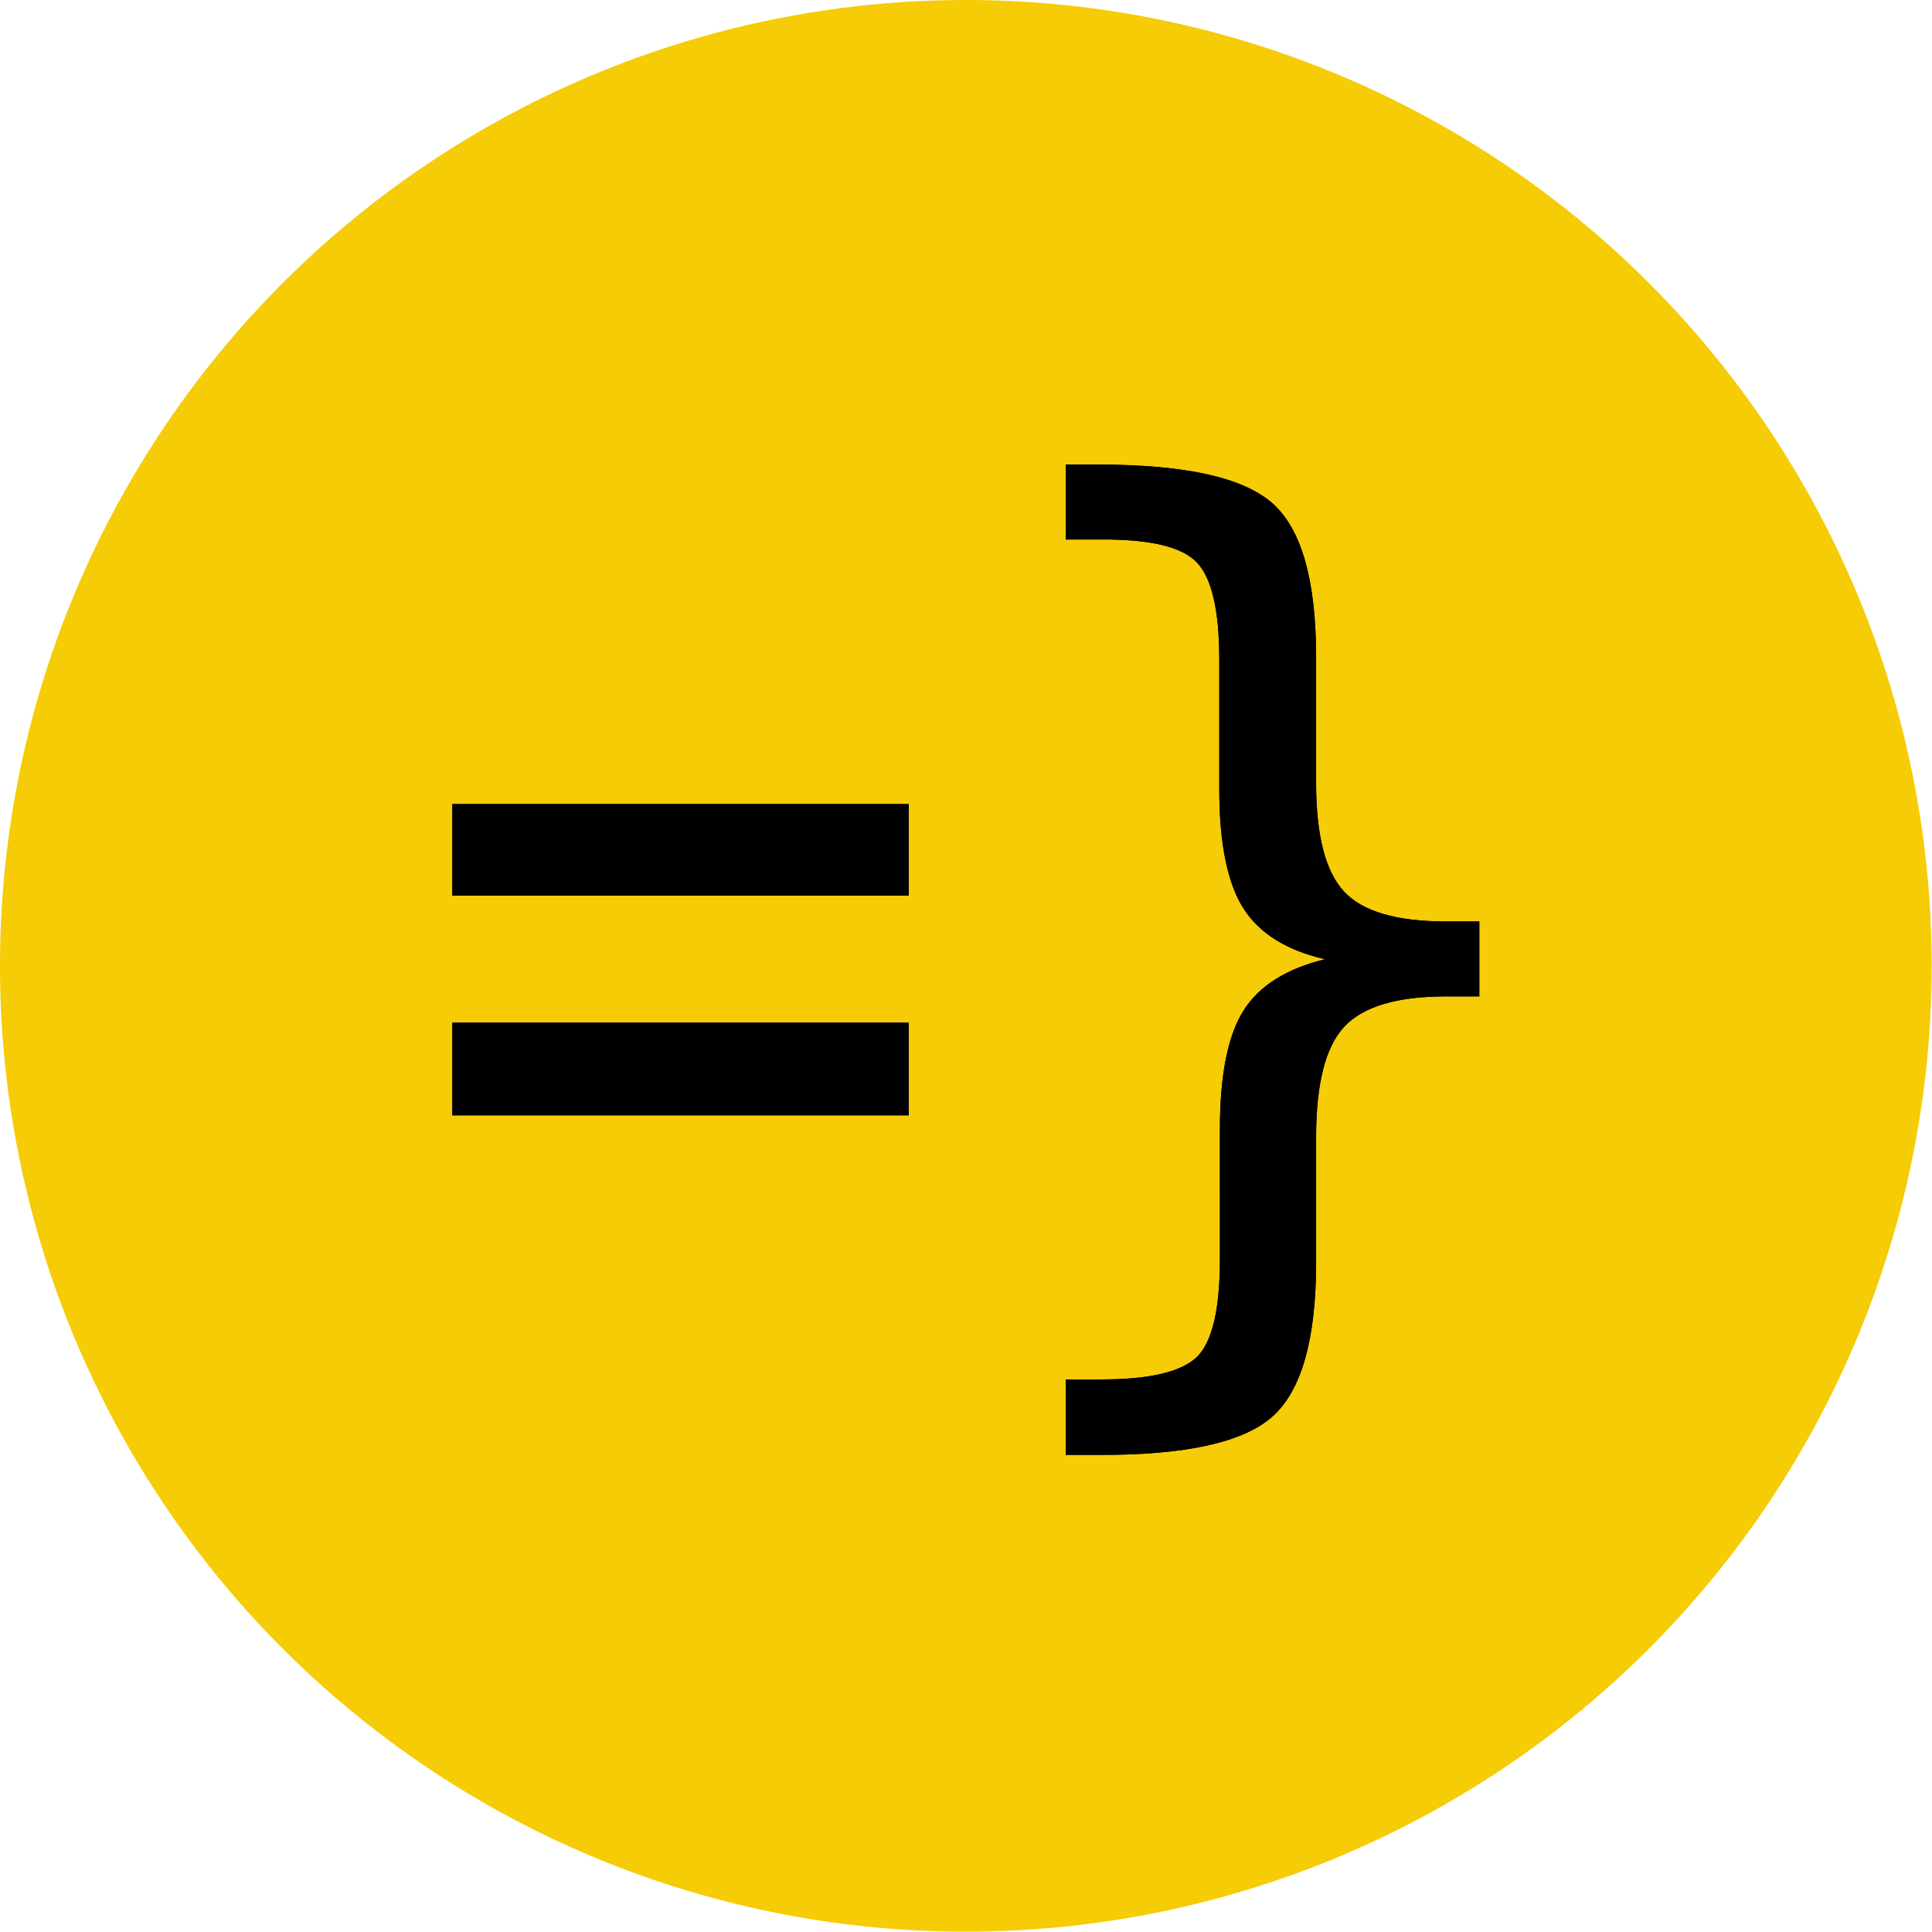<svg xmlns="http://www.w3.org/2000/svg" id="Layer_1" width="64" height="64" data-name="Layer 1" version="1.1">
    <defs id="defs1">
        <style id="style1">
            .cls-2{fill-rule:evenodd}
        </style>
    </defs>
    <g id="Page-1" transform="matrix(.405 0 0 .405 -.608 -.608)">
        <g id="Group-23">
            <circle id="Oval" cx="80.5" cy="80.5" r="79" style="fill:#f5cc05"/>
            <g id="Group-36">
                <g id="_" data-name="}">
                    <path id="path-2" d="M88.67 114.33h2.91q6 0 7.87-1.89c1.22-1.25 1.83-3.9 1.83-7.93V93.89c0-4.46.65-7.7 1.93-9.73s3.51-3.43 6.67-4.2q-4.69-1.08-6.65-4.12c-1.3-2-2-5.28-2-9.77V55.44q0-6-1.83-7.93t-7.87-1.88h-2.86V39.5h2.65q10.65 0 14.24 3.15t3.59 12.62v10.29c0 4.28.77 7.24 2.29 8.87s4.3 2.44 8.32 2.44h2.74V83h-2.74q-6 0-8.32 2.49c-1.52 1.65-2.29 4.64-2.29 9v10.25q0 9.47-3.59 12.64t-14.24 3.12h-2.65z" class="cls-2"/>
                    <path id="path-2-2" d="M88.67 114.33h2.91q6 0 7.87-1.89c1.22-1.25 1.83-3.9 1.83-7.93V93.89c0-4.46.65-7.7 1.93-9.73s3.51-3.43 6.67-4.2q-4.69-1.08-6.65-4.12c-1.3-2-2-5.28-2-9.77V55.44q0-6-1.83-7.93t-7.87-1.88h-2.86V39.5h2.65q10.65 0 14.24 3.15t3.59 12.62v10.29c0 4.28.77 7.24 2.29 8.87s4.3 2.44 8.32 2.44h2.74V83h-2.74q-6 0-8.32 2.49c-1.52 1.65-2.29 4.64-2.29 9v10.25q0 9.47-3.59 12.64t-14.24 3.12h-2.65z" class="cls-2" data-name="path-2"/>
                </g>
                <g id="text831">
                    <g id="_2" data-name="=">
                        <path id="path-3" d="M38.5 85.15h37.33v7.58H38.5Zm0-17.88h37.33v7.49H38.5Z" class="cls-2"/>
                        <path id="path-3-2" d="M38.5 85.15h37.33v7.58H38.5Zm0-17.88h37.33v7.49H38.5Z" class="cls-2" data-name="path-3"/>
                    </g>
                </g>
            </g>
        </g>
    </g>
</svg>

